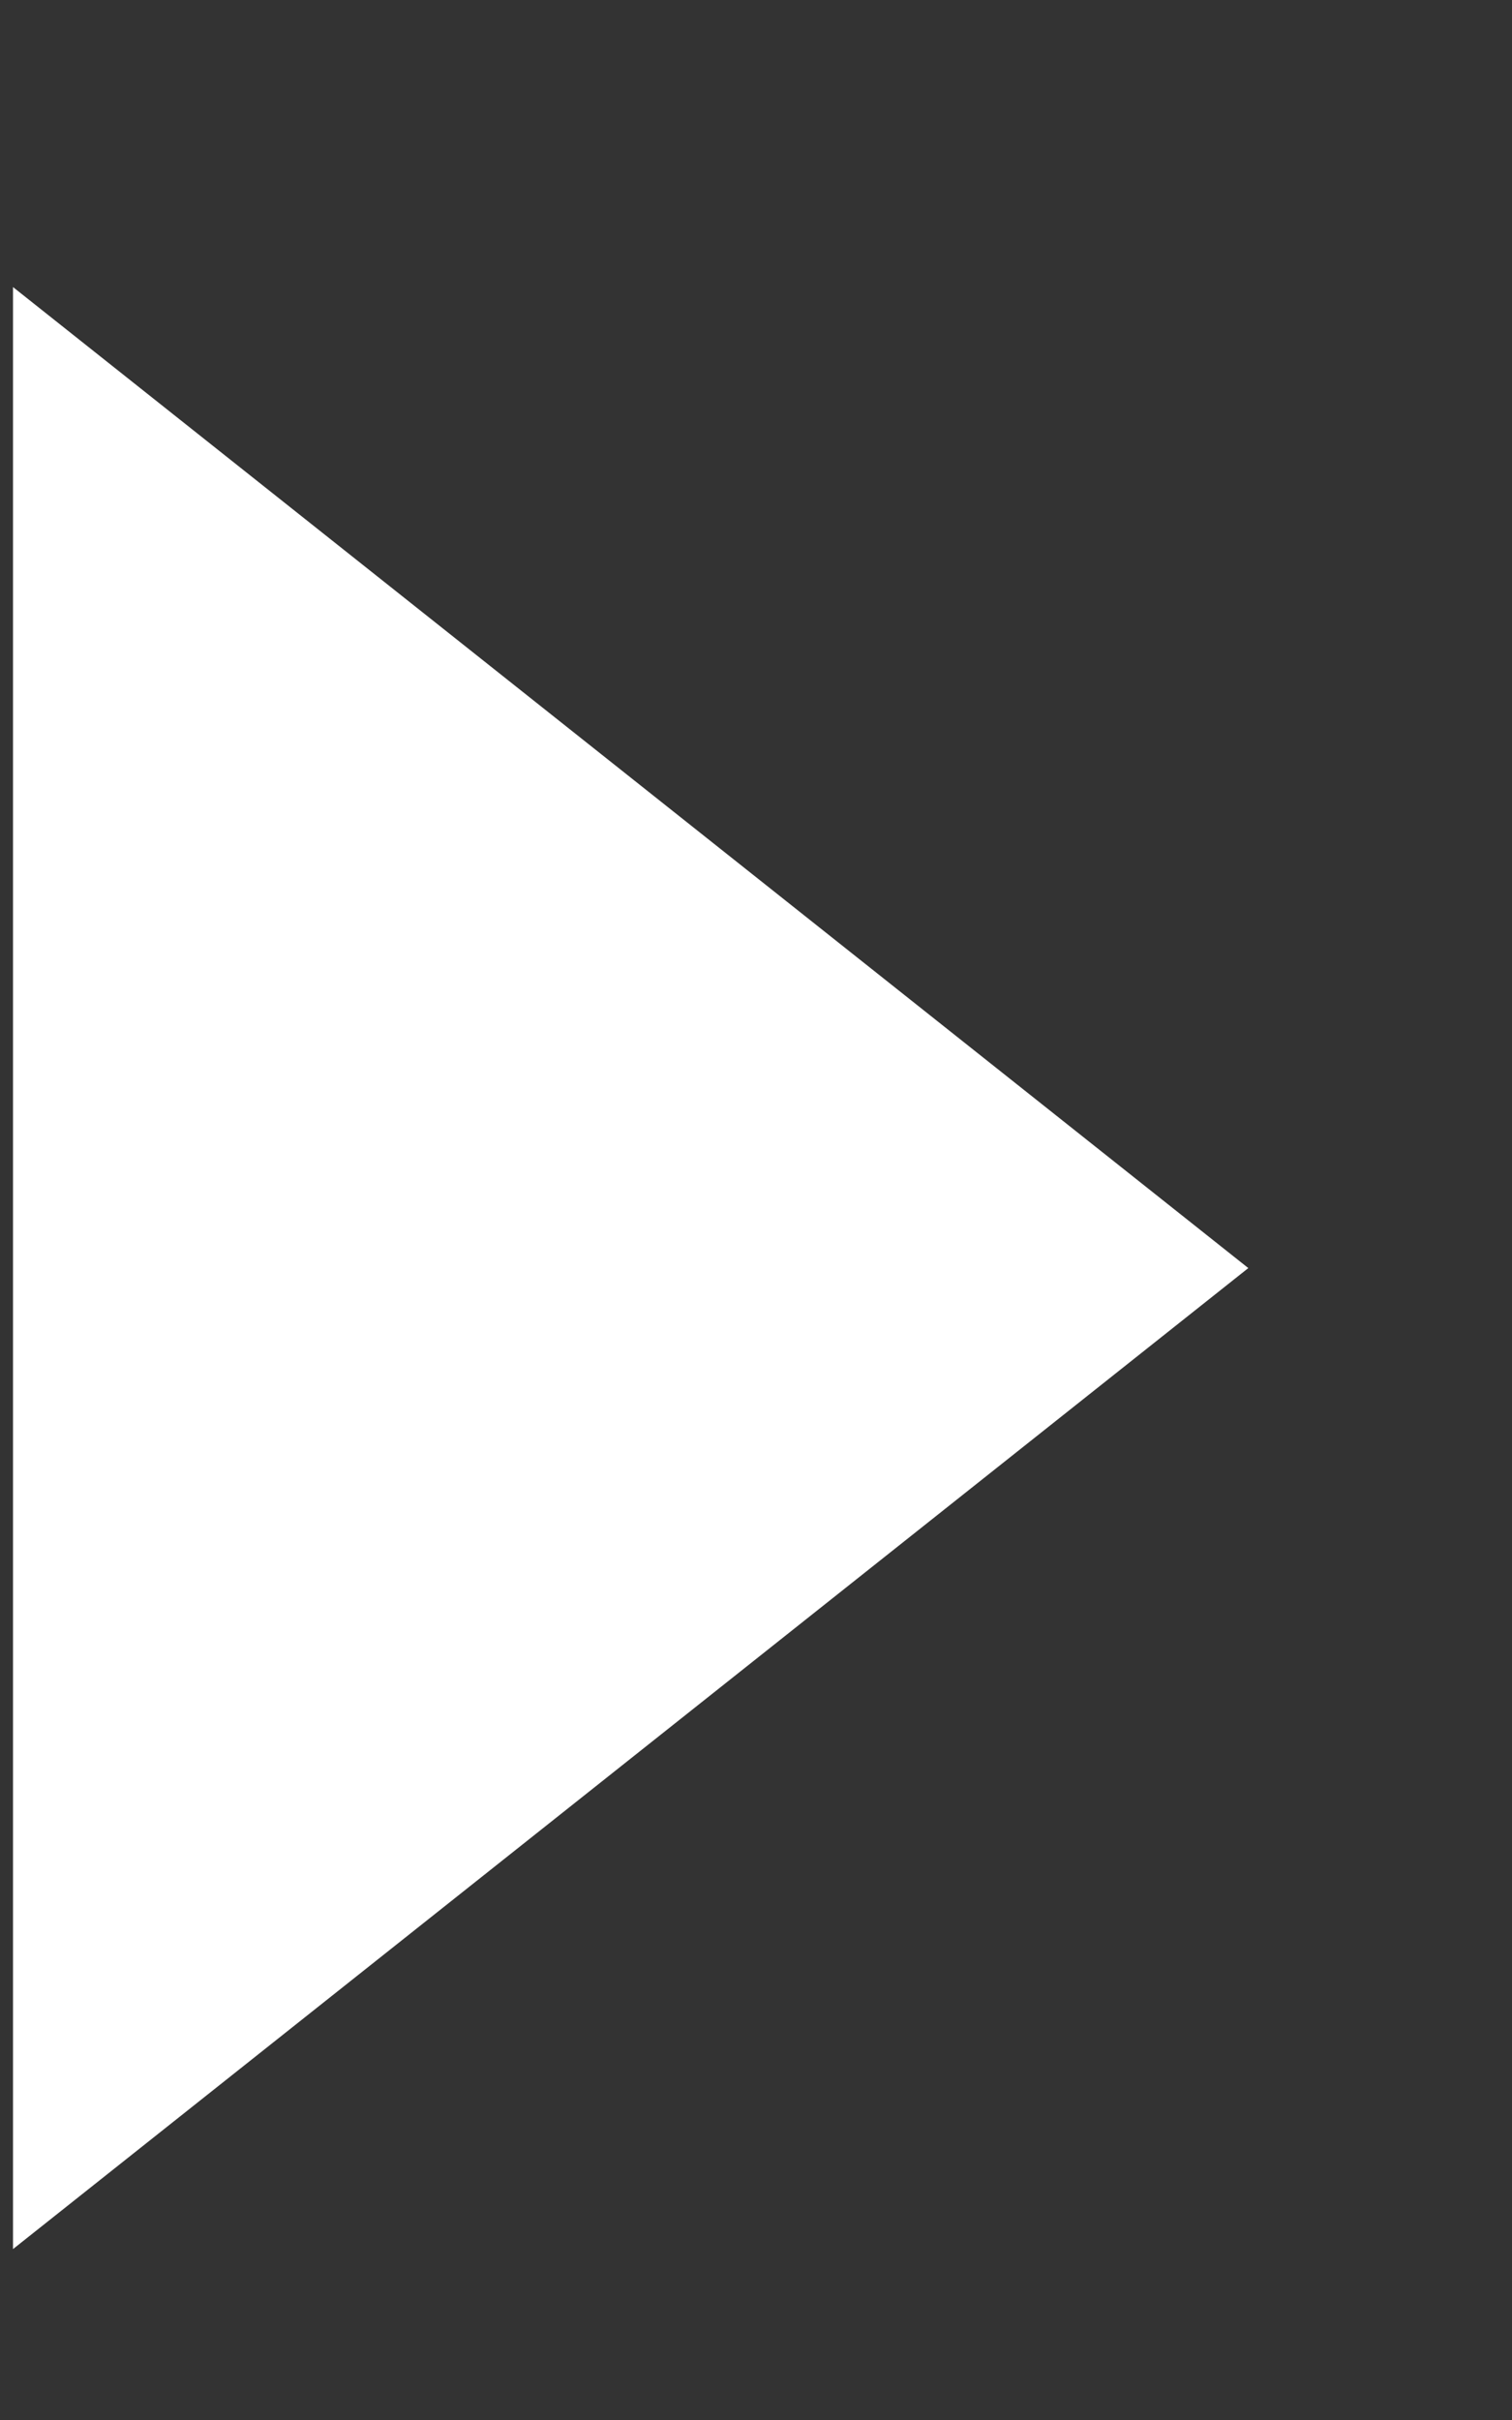 <svg width="5" height="8" viewBox="0 0 5 8" fill="none" xmlns="http://www.w3.org/2000/svg">
<rect x="0" y="0" width="5" height="8" fill="#333333" stroke="none"/>
<path d="M4.128 4.192L0.043 7.435L0.043 0.949L4.128 4.192Z" fill="white"/>
</svg>
